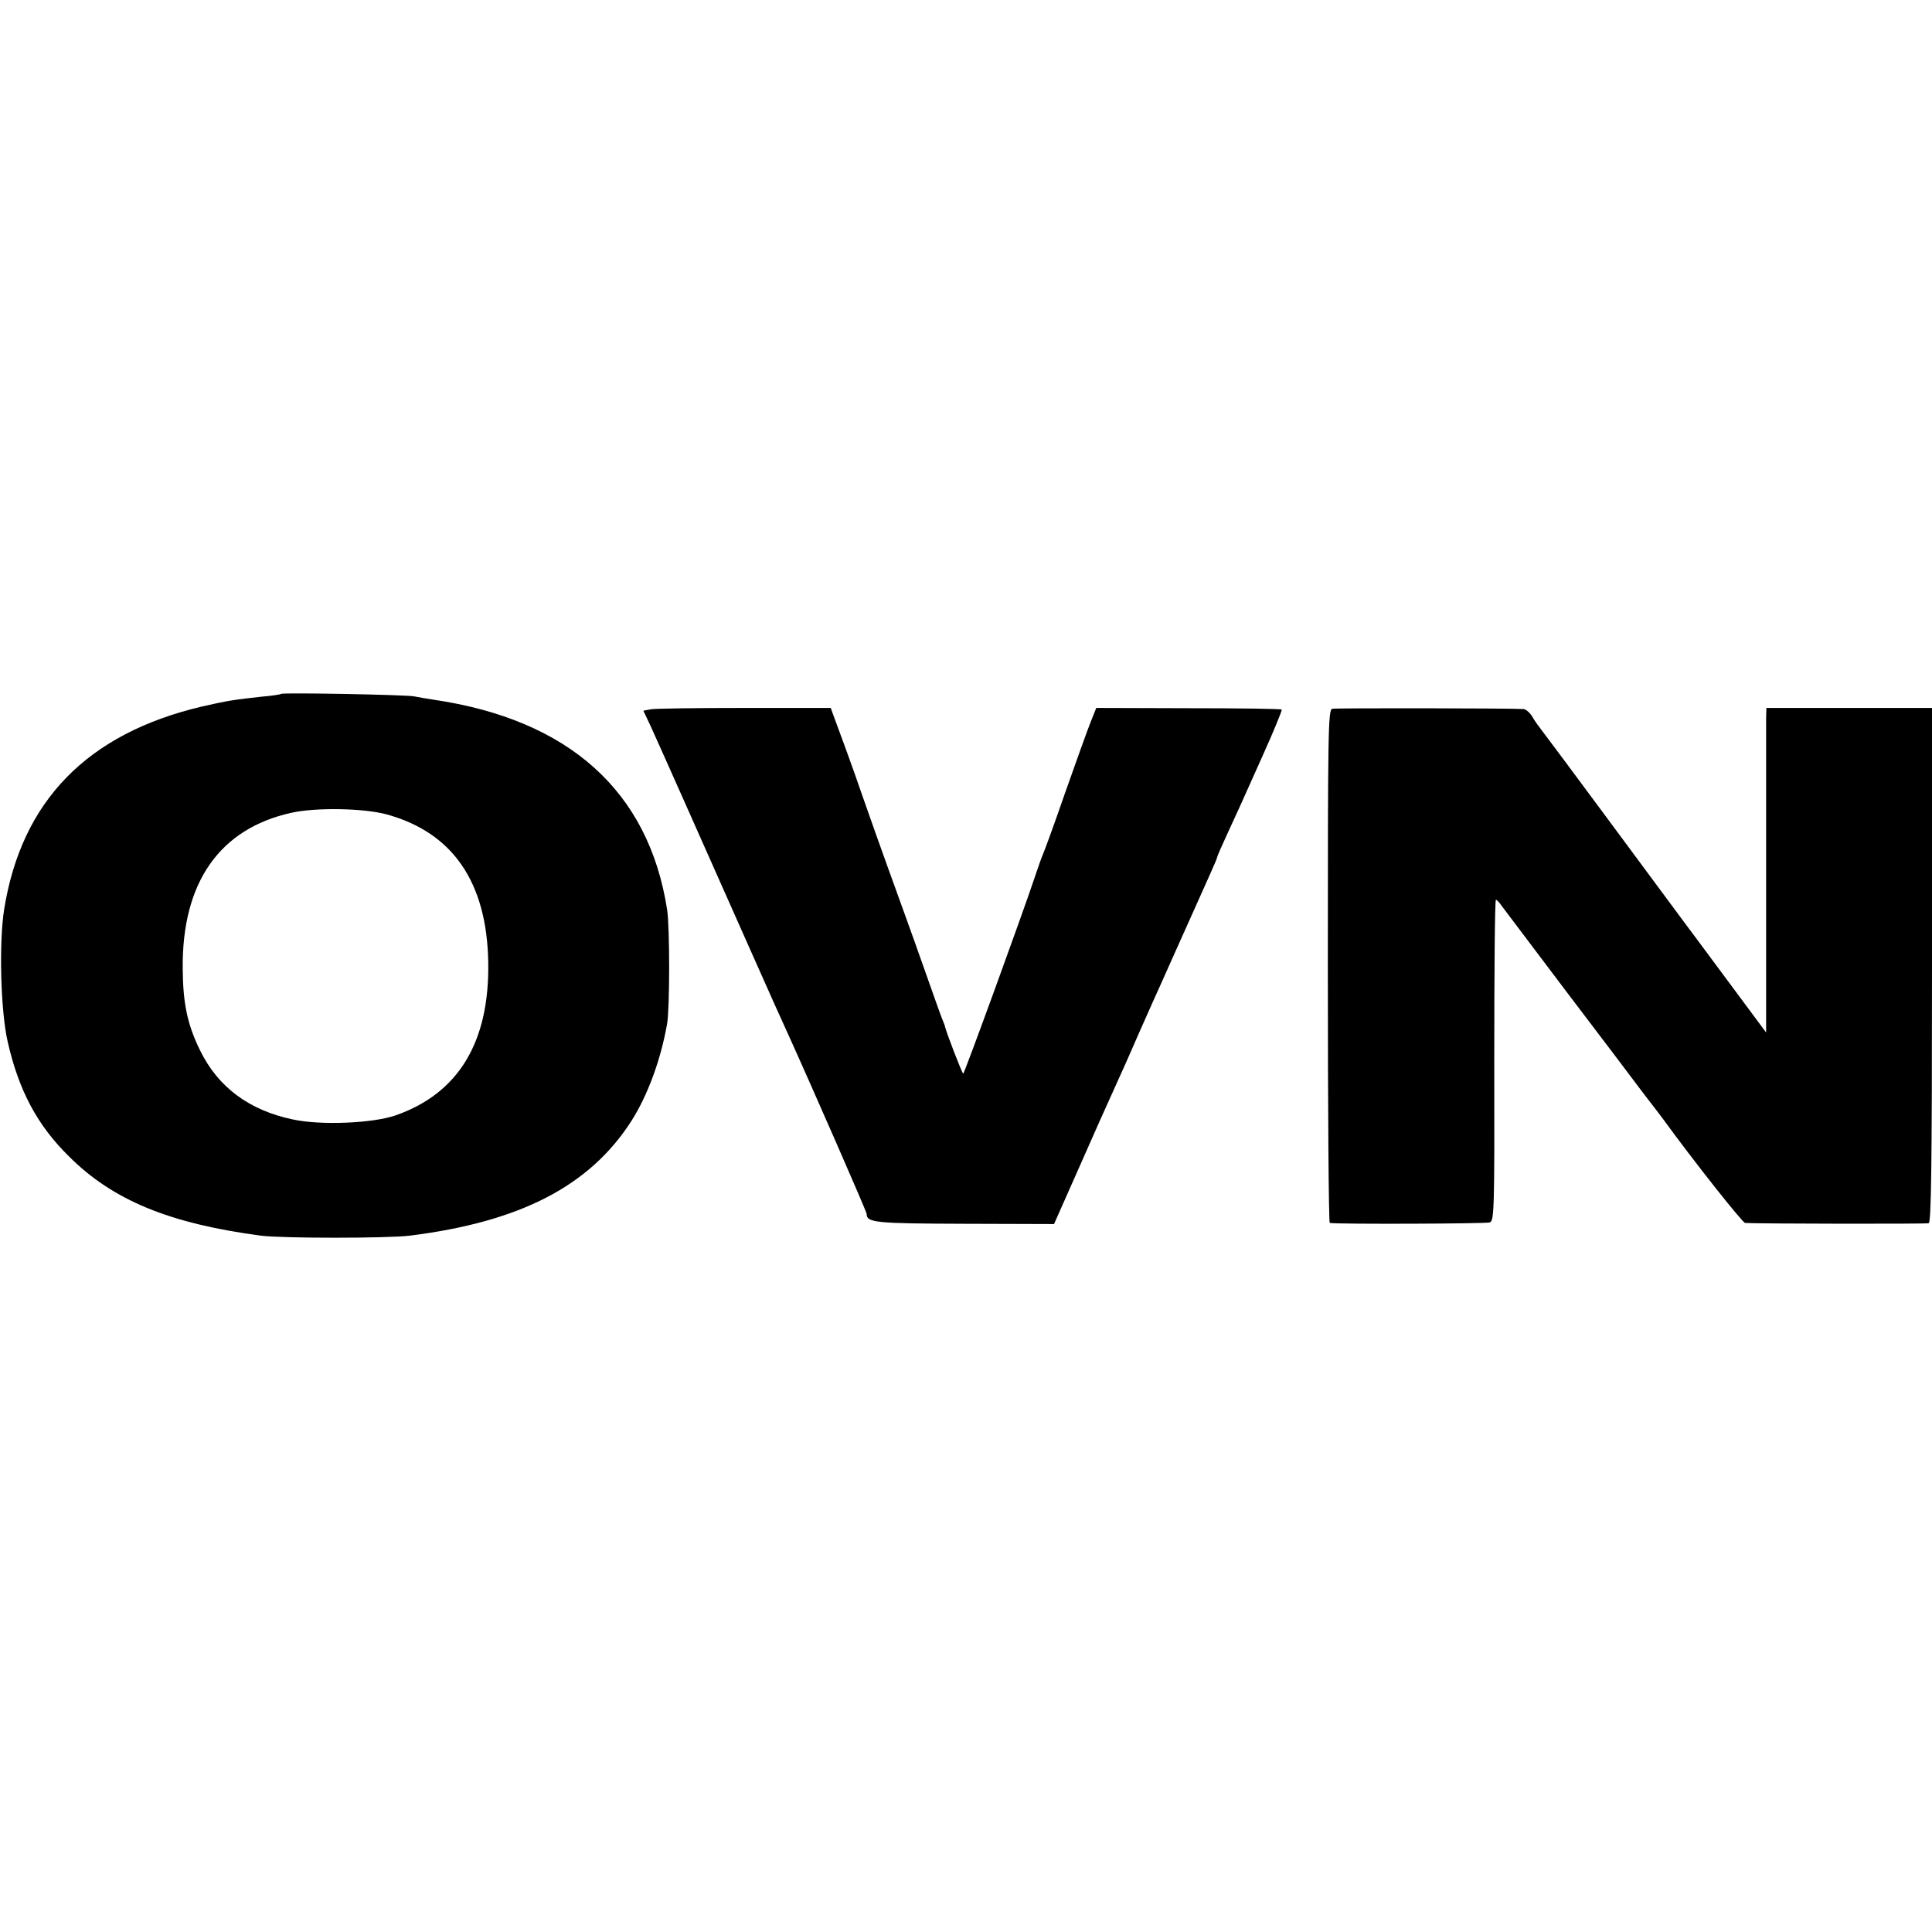 <?xml version="1.0" standalone="no"?>
<!DOCTYPE svg PUBLIC "-//W3C//DTD SVG 20010904//EN"
 "http://www.w3.org/TR/2001/REC-SVG-20010904/DTD/svg10.dtd">
<svg version="1.0" xmlns="http://www.w3.org/2000/svg"
 width="700pt" height="700pt" viewBox="0 0 700 700"
 preserveAspectRatio="xMidYMid meet">
<g transform="translate(0,700) scale(0.1,-0.1)"
fill="#000000" stroke="none">
<path d="M1019 4486 c-2 -2 -33 -7 -69 -10 -102 -11 -127 -15 -219 -36 -415
-98 -653 -342 -716 -735 -19 -120 -13 -368 13 -480 40 -176 107 -302 222 -415
159 -159 364 -243 695 -287 76 -10 461 -10 540 0 400 50 652 180 803 416 59
93 106 221 129 351 10 59 10 351 0 415 -67 429 -356 688 -847 760 -25 4 -56 9
-70 12 -31 6 -475 14 -481 9z m383 -437 c239 -66 362 -246 367 -535 5 -289
-107 -475 -335 -555 -83 -29 -272 -37 -373 -15 -158 33 -271 117 -336 250 -46
94 -62 169 -63 297 -3 311 133 506 393 564 88 20 264 17 347 -6z"/>
<path d="M2358 4430 l-27 -5 26 -55 c14 -30 78 -174 143 -320 170 -382 328
-739 350 -785 89 -196 290 -655 290 -663 0 -32 30 -35 355 -36 l324 -1 82 185
c72 163 95 215 154 345 8 17 41 91 73 165 33 74 71 160 85 190 13 30 52 116
85 190 33 74 72 161 86 192 14 31 26 59 26 62 0 3 16 40 36 83 20 43 40 87 45
98 5 11 42 94 83 185 41 91 72 167 70 169 -3 3 -155 5 -338 5 l-334 1 -20 -50
c-11 -27 -52 -142 -92 -255 -39 -113 -76 -214 -81 -225 -5 -11 -17 -45 -27
-75 -49 -147 -258 -720 -262 -720 -4 0 -60 146 -66 170 0 3 -4 12 -7 20 -4 8
-29 78 -56 155 -27 77 -68 192 -91 255 -77 212 -131 365 -150 420 -10 30 -35
100 -55 155 -20 55 -41 111 -46 125 l-9 25 -313 0 c-172 0 -325 -2 -339 -5z"/>
<path d="M4827 4432 c-15 -3 -16 -83 -16 -933 0 -511 3 -929 7 -930 34 -5 567
-3 580 2 16 6 17 51 16 588 0 319 2 581 6 581 3 0 12 -9 20 -21 8 -11 116
-154 240 -318 124 -163 242 -319 262 -346 21 -28 42 -55 46 -60 5 -6 22 -29
38 -50 112 -154 287 -375 297 -376 41 -3 654 -4 665 -1 9 3 12 199 12 936 l0
931 -300 0 -300 0 -1 -35 c0 -19 0 -284 0 -588 l0 -553 -121 163 c-67 90 -151
204 -188 253 -37 50 -160 216 -274 370 -114 154 -216 291 -227 305 -11 14 -28
37 -37 53 -9 15 -23 27 -32 28 -43 3 -679 4 -693 1z"/>
</g>
</svg>
